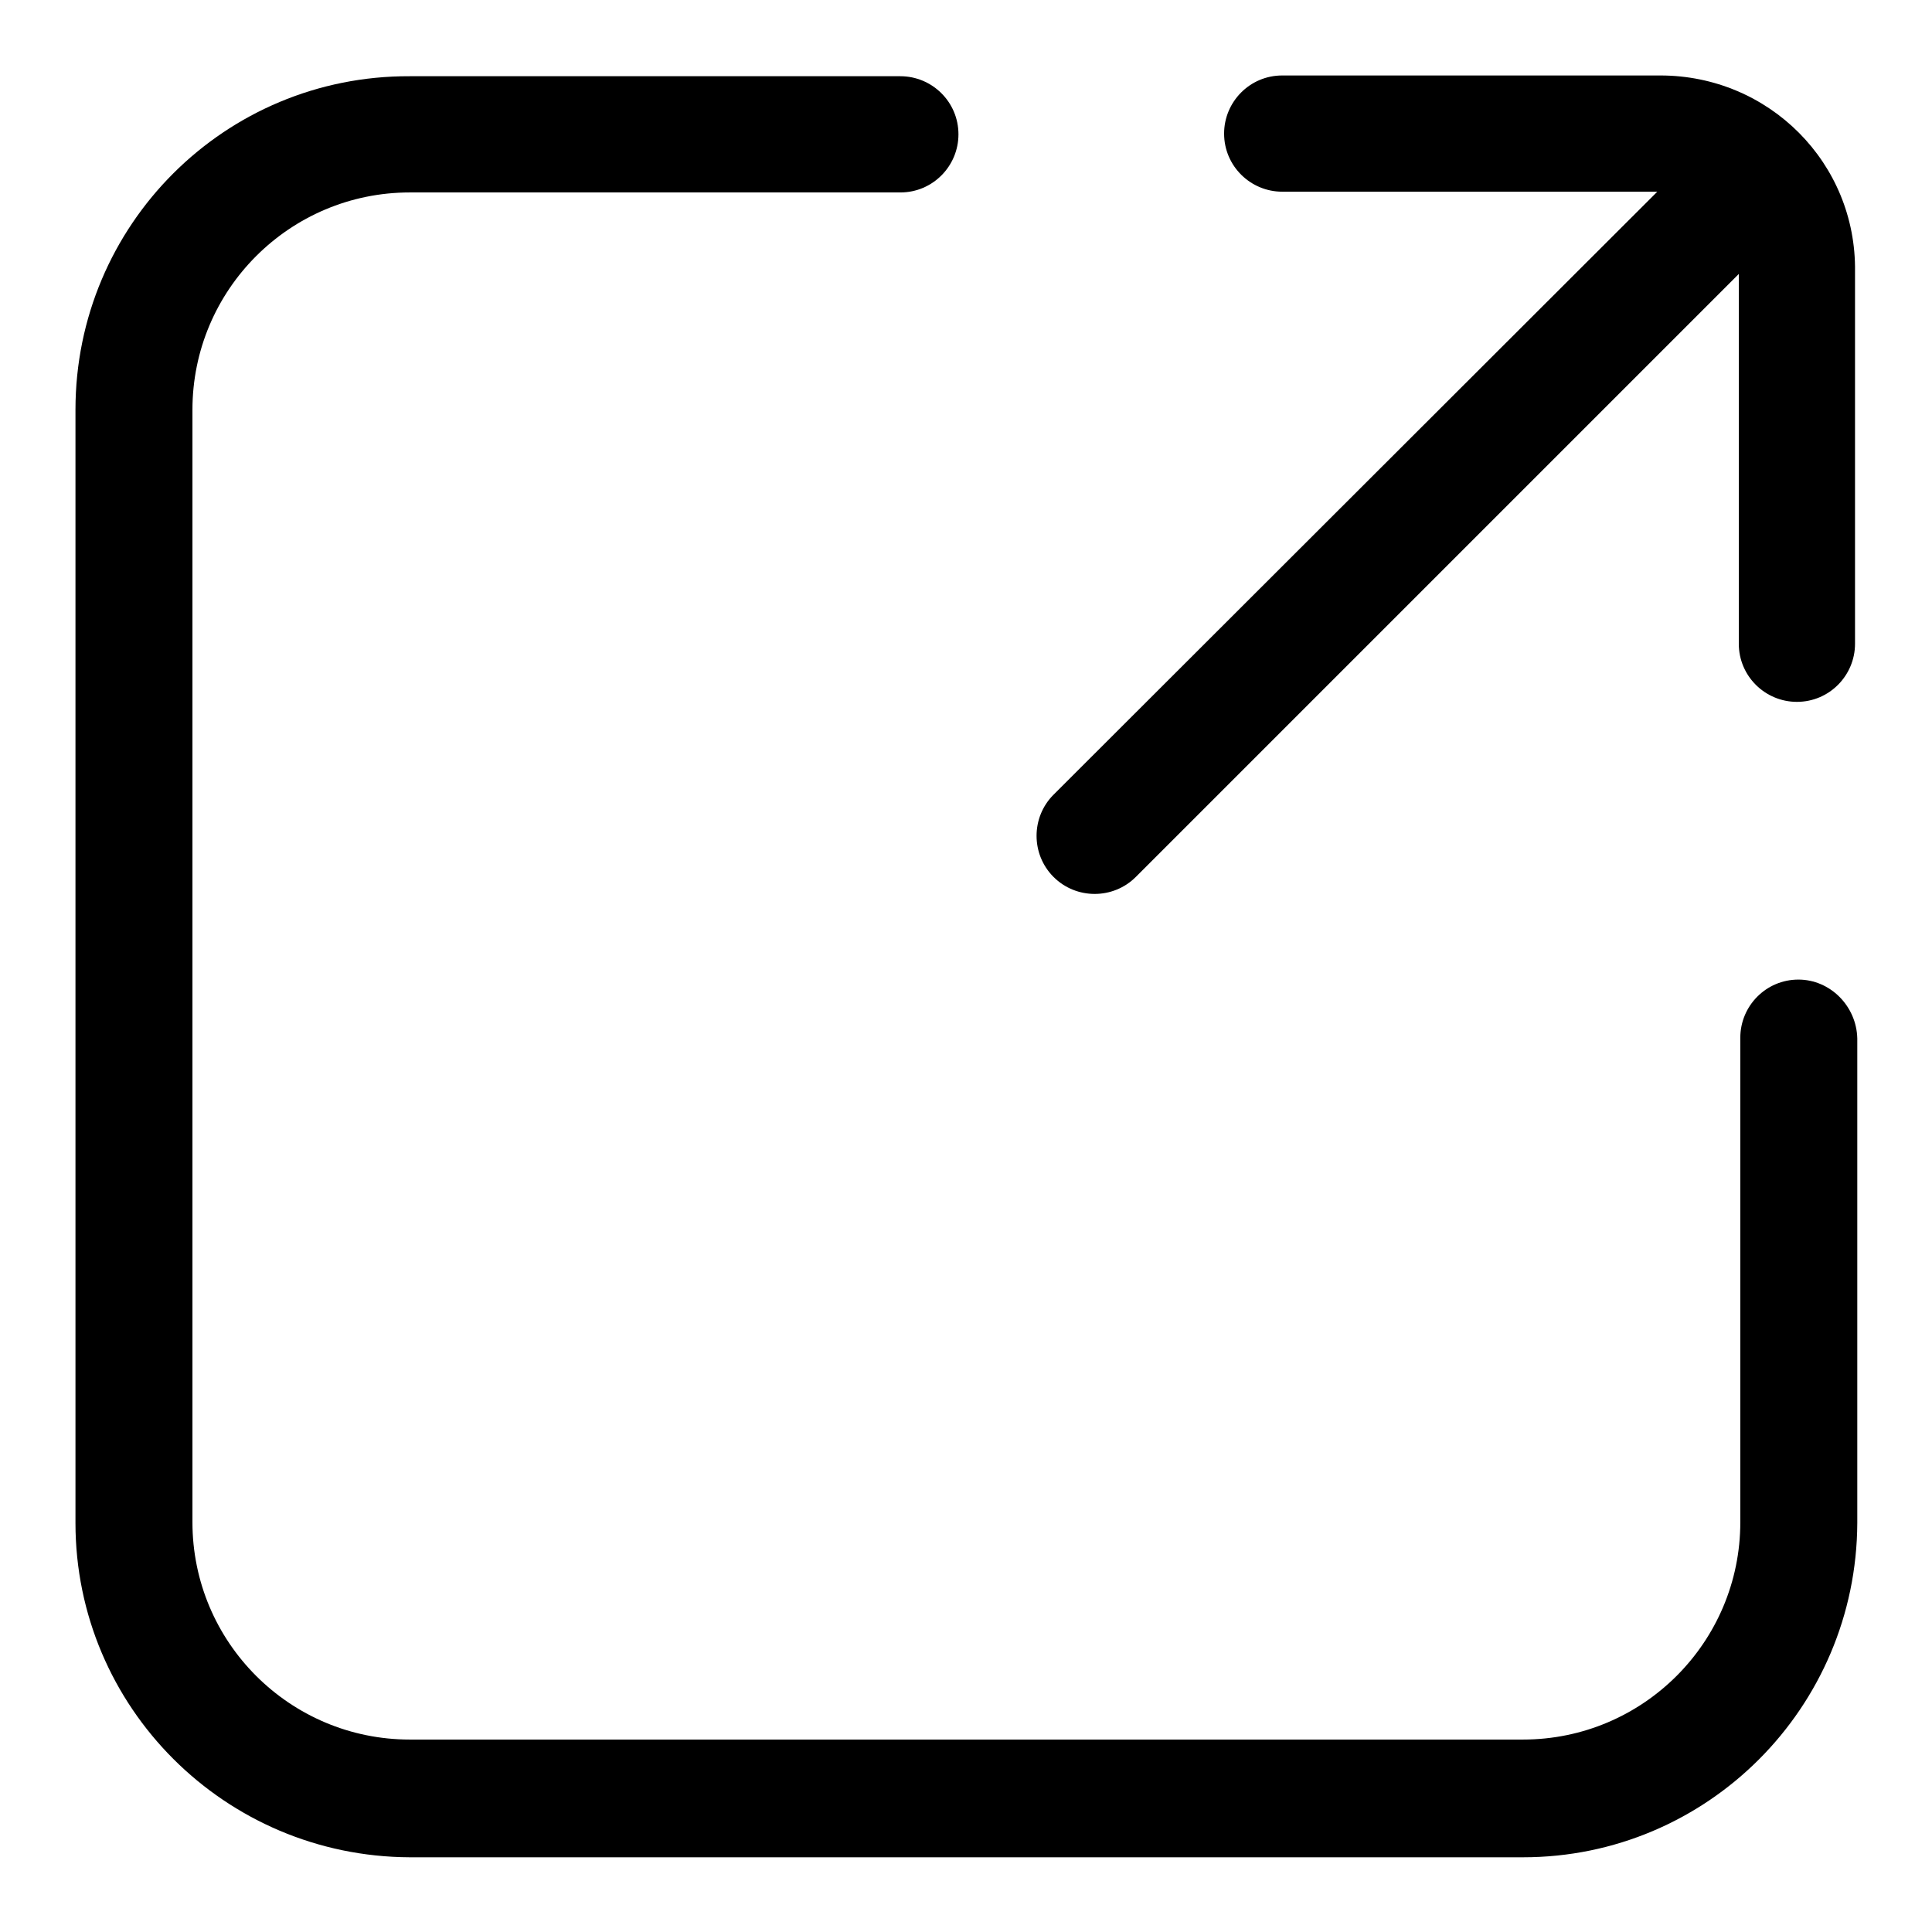 <?xml version="1.0" encoding="utf-8"?>
<!-- Svg Vector Icons : http://www.onlinewebfonts.com/icon -->
<!DOCTYPE svg PUBLIC "-//W3C//DTD SVG 1.1//EN" "http://www.w3.org/Graphics/SVG/1.1/DTD/svg11.dtd">
<svg version="1.1" xmlns="http://www.w3.org/2000/svg" xmlns:xlink="http://www.w3.org/1999/xlink" x="0px" y="0px" viewBox="0 0 256 256" enable-background="new 0 0 256 256" xml:space="preserve">
<g> <path fill="#000000" d="M238.3,129.8c-4.3,0-7.7,3.5-7.7,7.7l0,0v64.2c0,15.9-12.9,28.8-28.8,28.8H54.3 c-15.9,0-28.8-12.9-28.8-28.8V54.3c0-15.9,12.9-28.8,28.8-28.8h65c4.3,0,7.7-3.5,7.7-7.7c0-4.3-3.5-7.7-7.7-7.7h-65 C29.8,10,10,29.8,10,54.3v147.5c0,24.4,19.8,44.2,44.3,44.3h147.5c24.4,0,44.2-19.8,44.3-44.3v-64.2 C246,133.3,242.5,129.8,238.3,129.8L238.3,129.8L238.3,129.8z"/> <path fill="#000000" d="M220,10h-50.1c-4.3,0-7.7,3.5-7.7,7.7c0,4.3,3.5,7.7,7.7,7.7h49.7l-80,79.9c-3,3-3,7.9,0,10.9 c3,3,7.9,3,10.9,0l79.9-79.9v49c0,4.3,3.5,7.7,7.7,7.7c4.3,0,7.7-3.5,7.7-7.7V36C246,21.6,234.4,10,220,10z"/></g>
</svg>